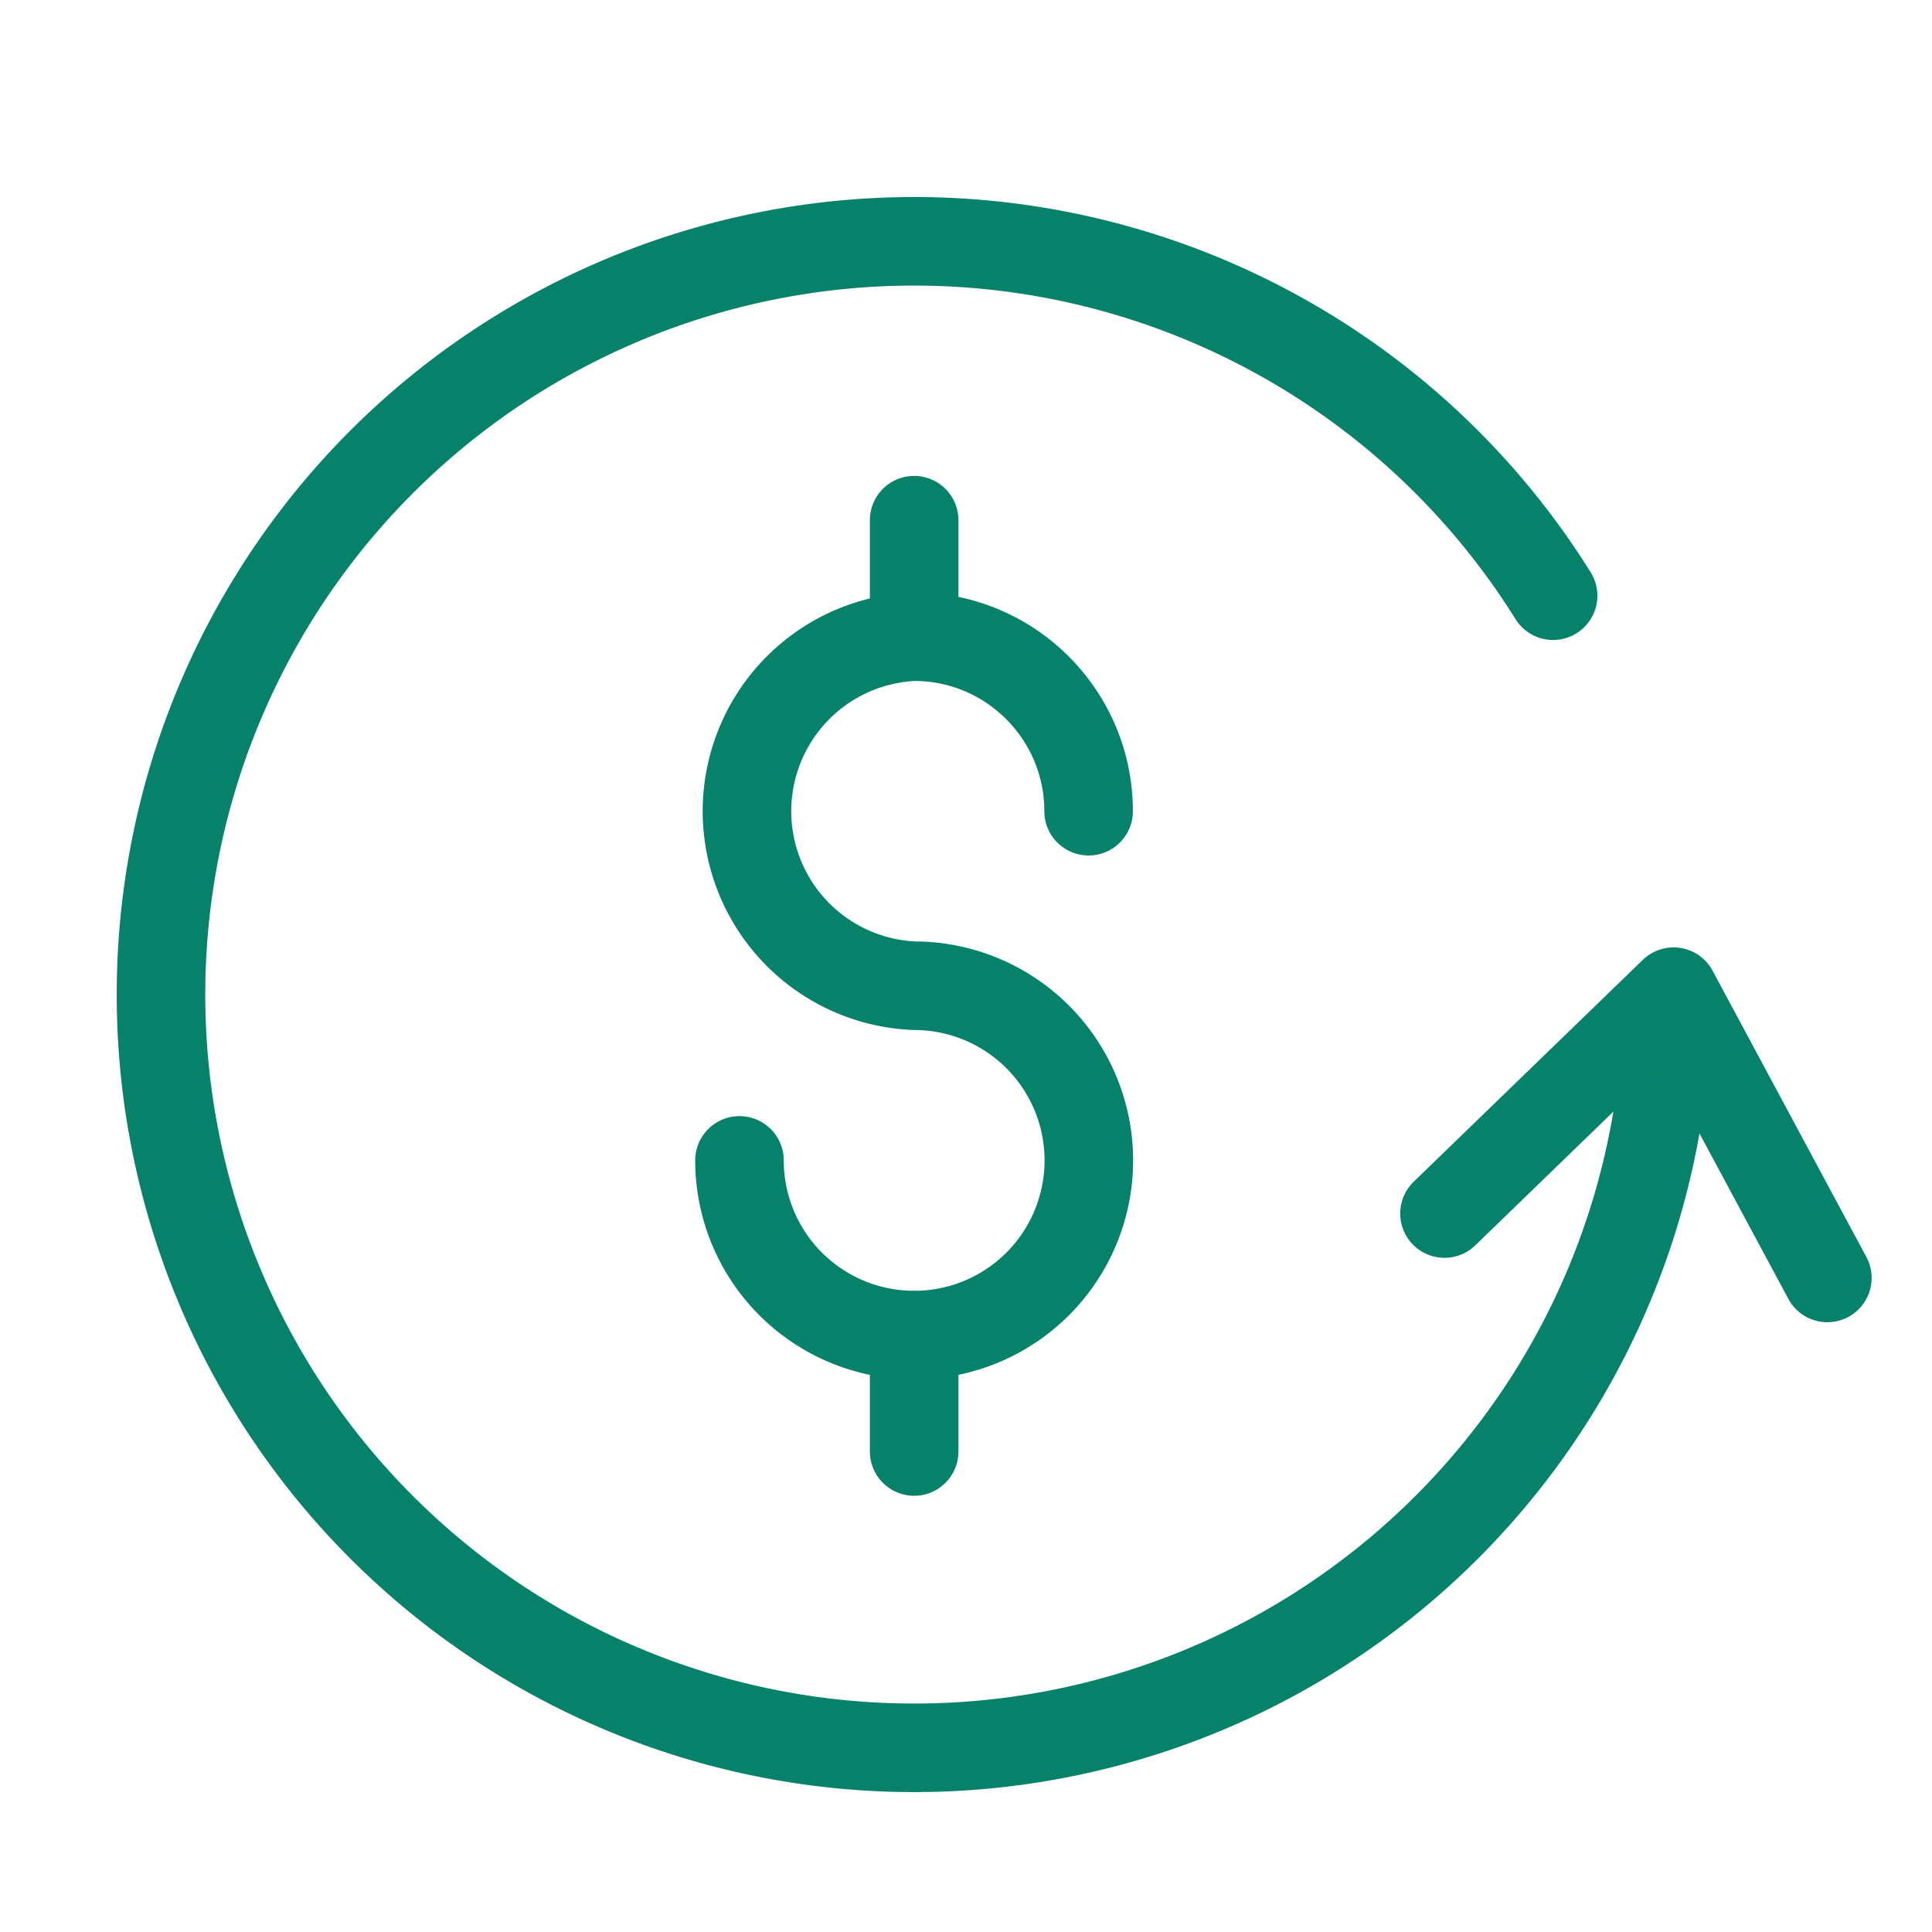 <svg width="24" height="24" fill="none" xmlns="http://www.w3.org/2000/svg"><path d="M20.706 12.708a9.356 9.356 0 0 1-9.35 9.004A9.355 9.355 0 0 1 2 12.356 9.356 9.356 0 0 1 19.293 7.4" stroke="#07826A" stroke-width="1.1" stroke-linecap="round" stroke-linejoin="round"/><path d="M9.186 14.415a2.17 2.17 0 1 0 2.17-2.17 2.17 2.17 0 0 1 0-4.336c1.196 0 2.167.972 2.167 2.168M11.356 16.583v1.448M11.356 6.462v1.447M22.7 15.875l-1.91-3.556-2.846 2.756" stroke="#07826A" stroke-width="1.1" stroke-linecap="round" stroke-linejoin="round"/></svg>